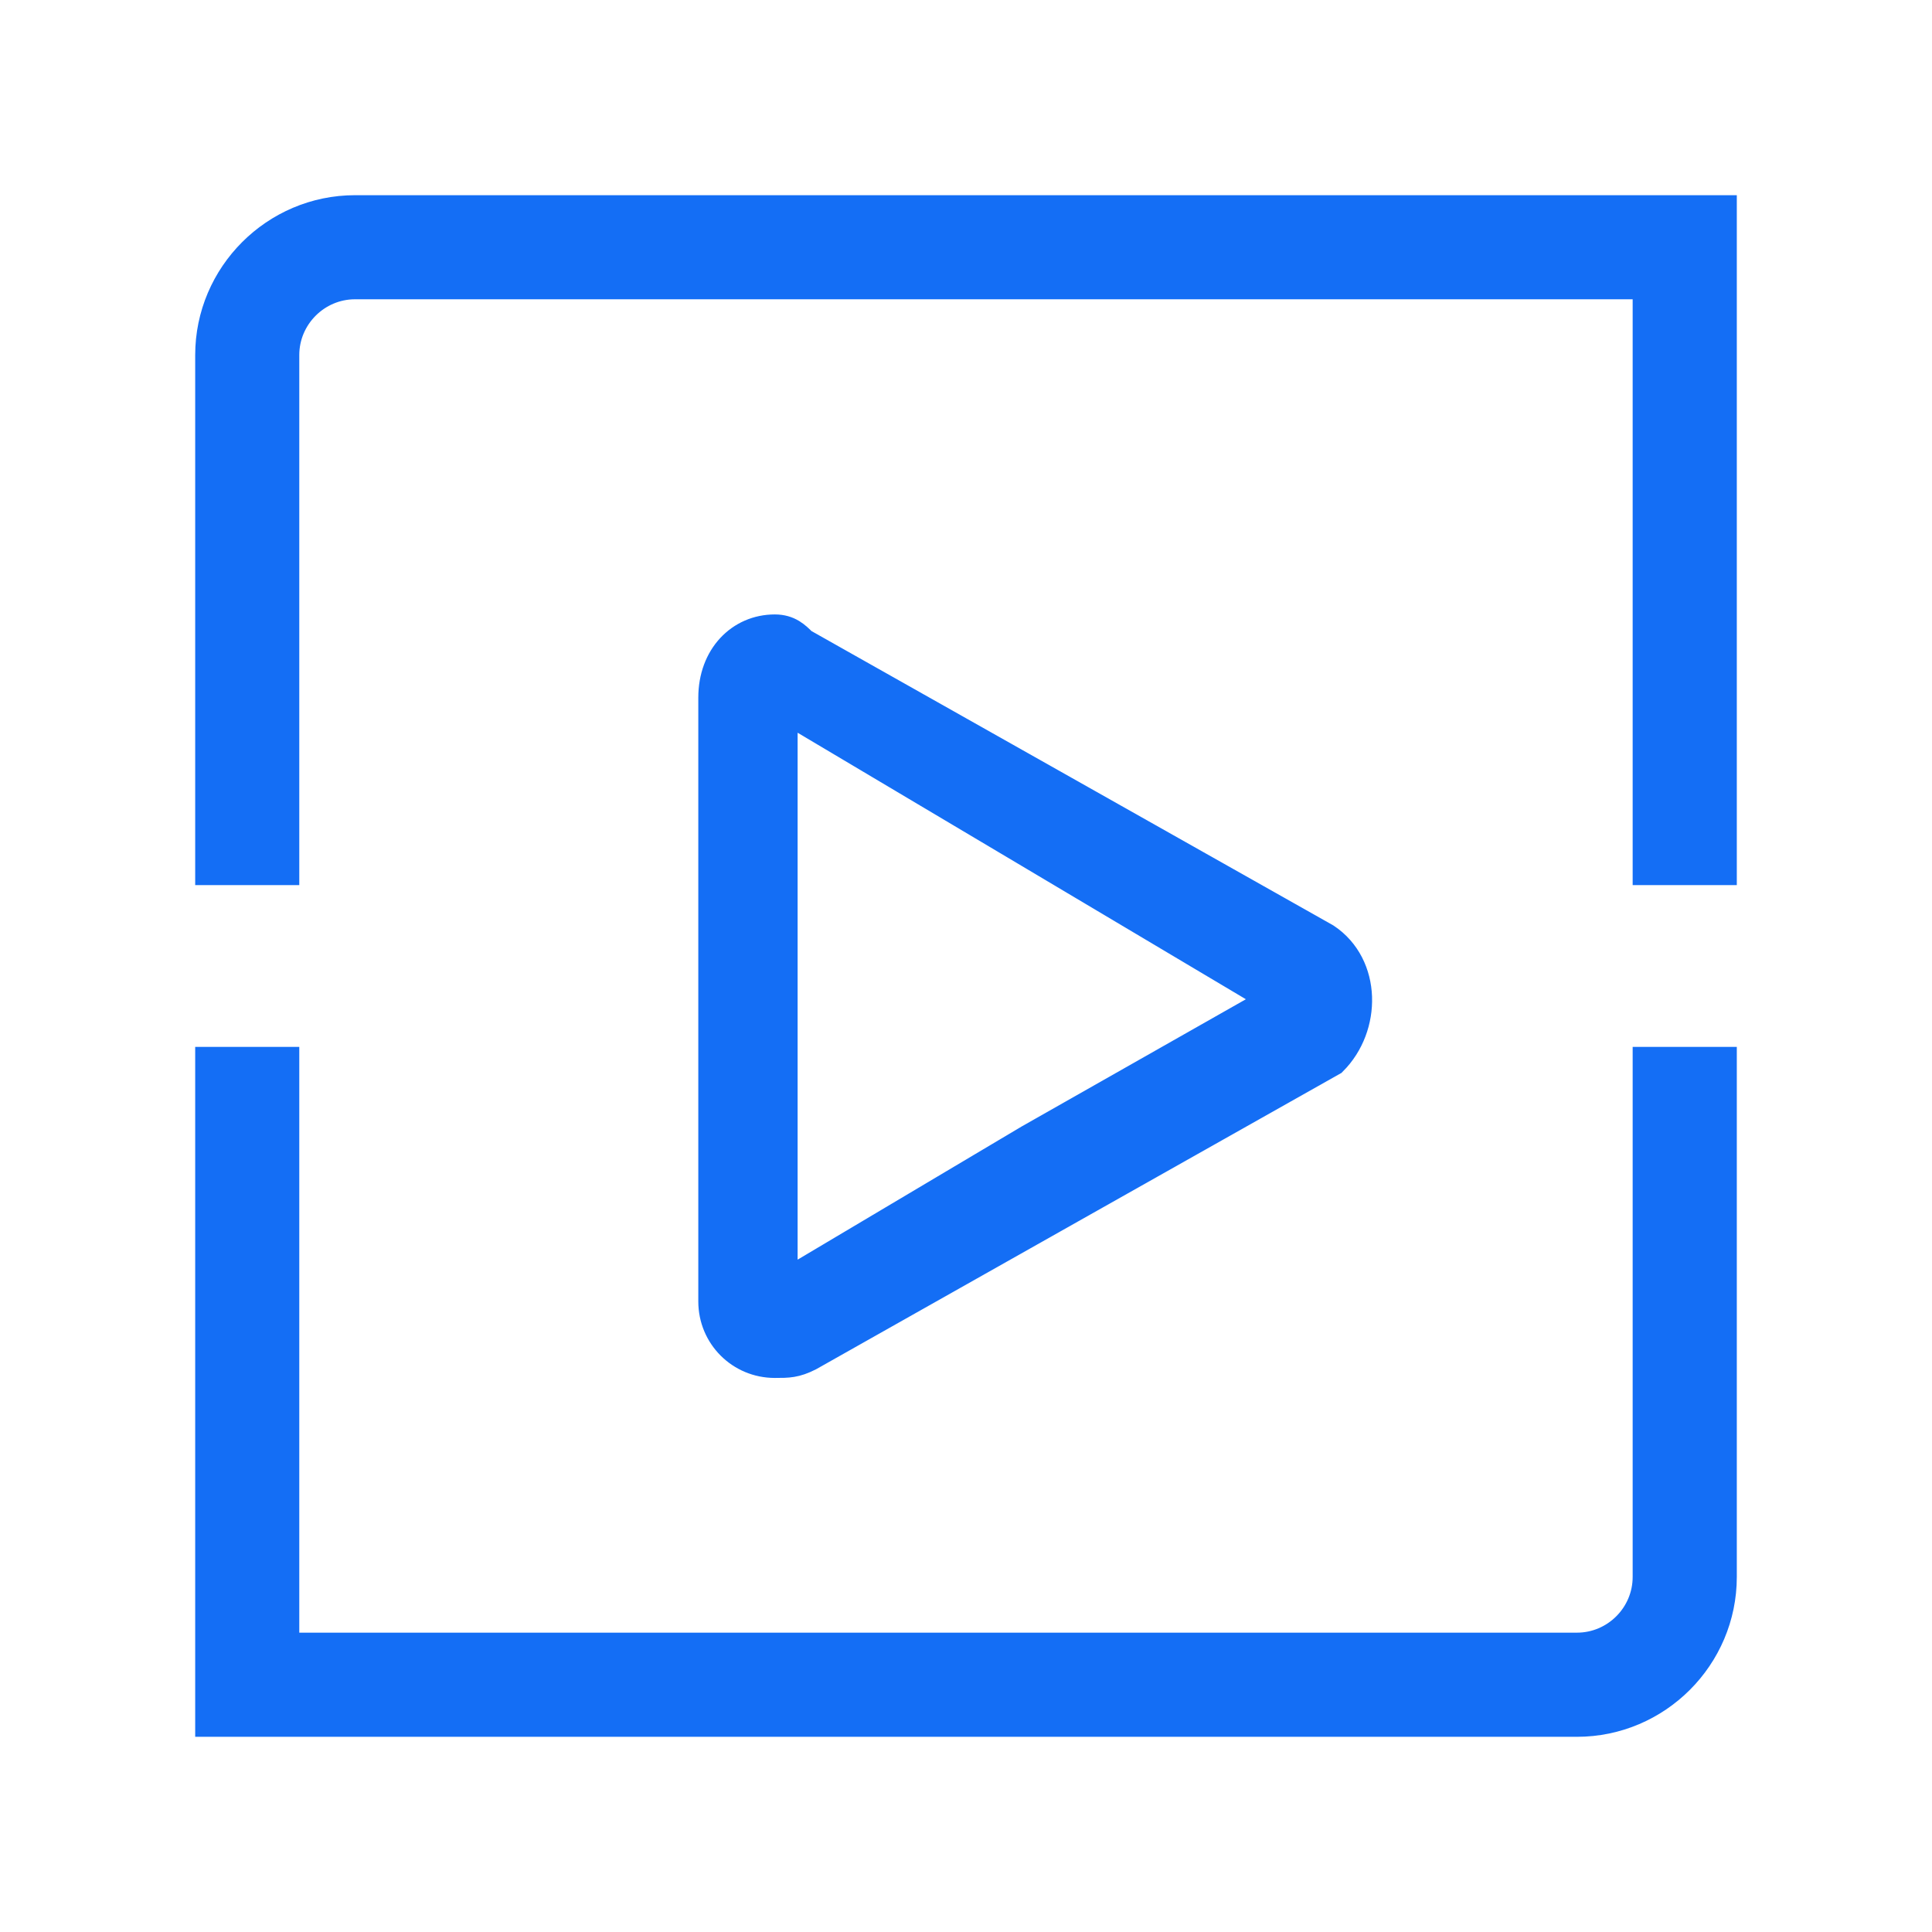 <svg width="32" height="32" viewBox="0 0 32 32" fill="none" xmlns="http://www.w3.org/2000/svg">
<path d="M21.945 15.556L17.611 13.111L13.278 10.667C13.167 10.556 13.056 10.444 12.833 10.444C12.278 10.444 11.833 10.889 11.833 11.556V21.556C11.833 22.111 12.278 22.556 12.833 22.556C13.056 22.556 13.167 22.556 13.389 22.445L17.722 20L22.056 17.556C22.611 17 22.611 16 21.945 15.556ZM17.056 18.889L12.944 21.333V11.667L17.056 14.111L21.167 16.556L17.056 18.889Z" fill="#146EF5" stroke="#146EF5" stroke-width="0.534"/>
<path d="M26.119 28.5H3.5V17.607H4.69V27.309H26.119C26.774 27.309 27.309 26.774 27.309 26.119V17.607H28.5V26.119C28.5 27.429 27.429 28.5 26.119 28.5ZM28.5 14.393H27.309V4.69H5.881C5.226 4.69 4.69 5.226 4.69 5.881V14.393H3.5V5.881C3.5 4.571 4.571 3.5 5.881 3.5H28.5V14.393Z" fill="#146EF5" stroke="#146EF5" stroke-width="0.534"/>
</svg>
